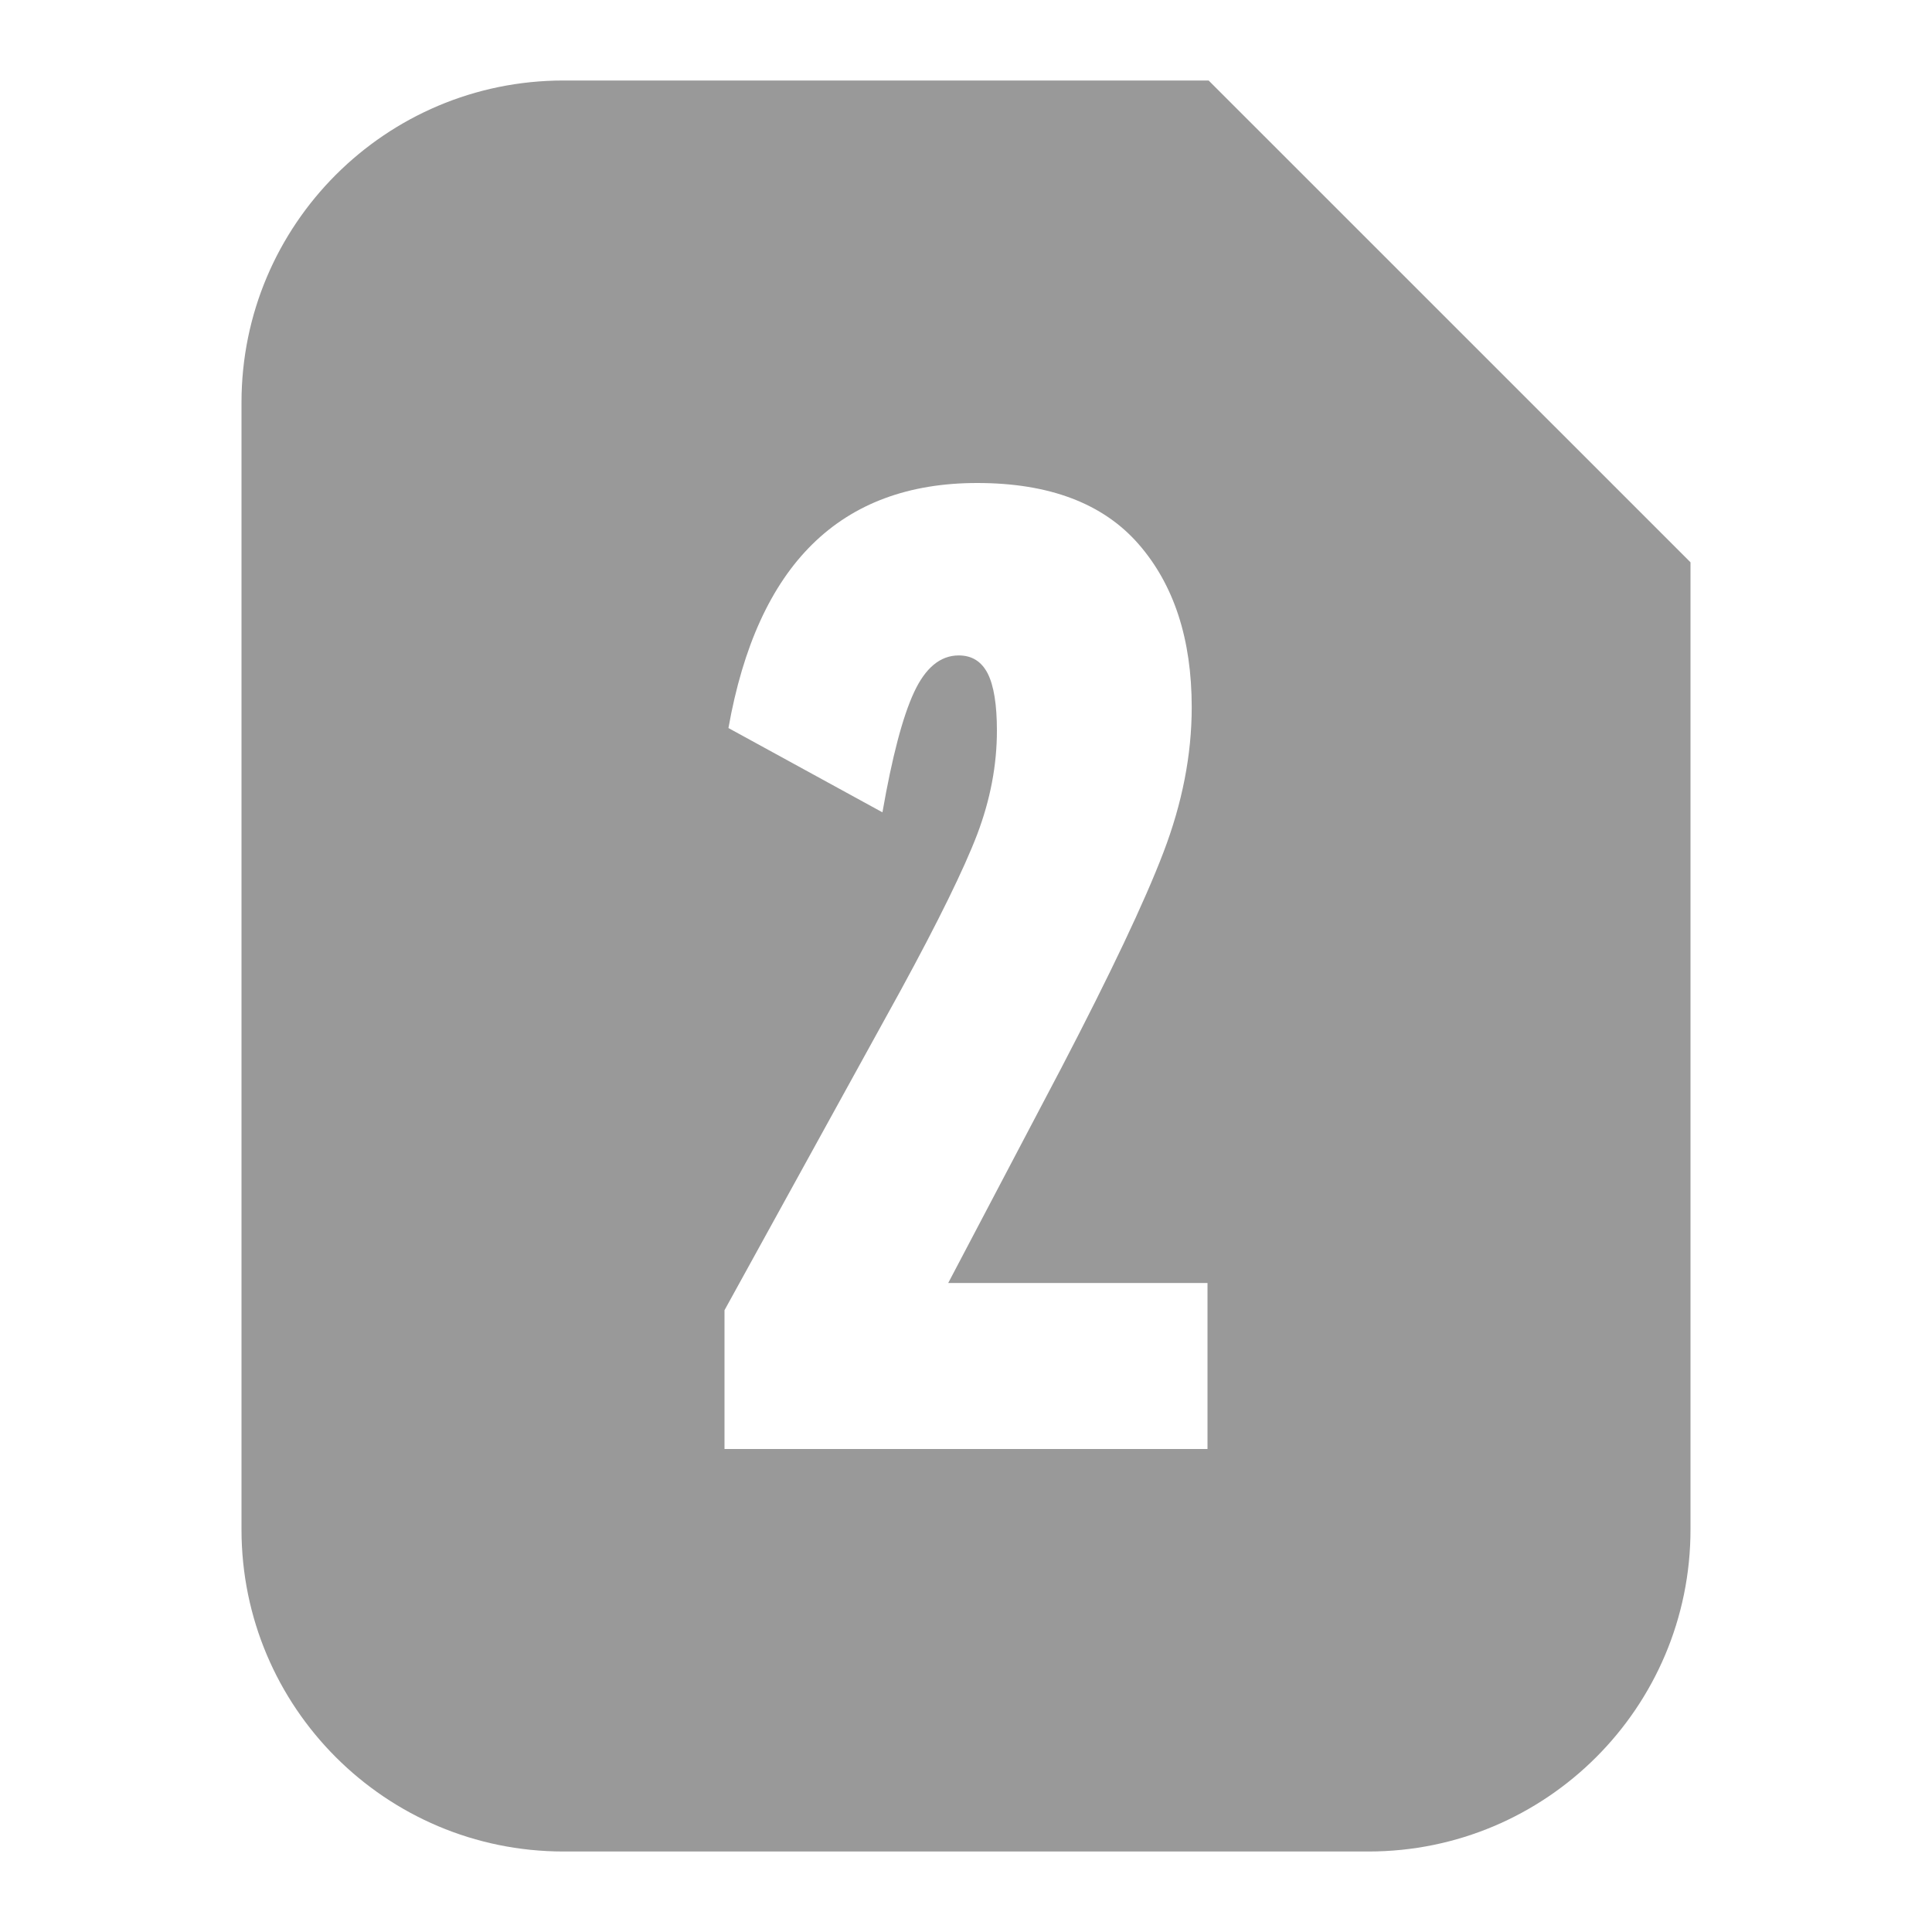 <?xml version="1.0" encoding="UTF-8"?>
<svg width="24px" height="24px" viewBox="0 0 24 24" version="1.1" xmlns="http://www.w3.org/2000/svg" xmlns:xlink="http://www.w3.org/1999/xlink">
    <title>stat_sys_sim2</title>
    <g id="stat_sys_sim2" stroke="none" stroke-width="1" fill="none" fill-rule="evenodd">
        <rect id="矩形" x="0" y="0" width="24" height="24"></rect>
        <path d="M15.014,1 L21,6.985 L21,19 C21,21.209 19.209,23 17,23 L7,23 C4.791,23 3,21.209 3,19 L3,5 C3,2.791 4.791,1 7,1 L15.014,1 Z M12.139,6 C10.439,6 9.409,7.014 9.049,9.044 L9.049,9.044 L10.962,10.091 C11.082,9.404 11.212,8.907 11.354,8.601 C11.496,8.295 11.681,8.142 11.91,8.142 C12.074,8.142 12.193,8.217 12.27,8.367 C12.346,8.518 12.384,8.754 12.384,9.076 C12.384,9.506 12.302,9.935 12.139,10.365 C11.975,10.794 11.659,11.439 11.191,12.298 L11.191,12.298 L9,16.276 L9,18 L15,18 L15,15.938 L11.779,15.938 L13.185,13.265 C13.795,12.094 14.218,11.203 14.452,10.59 C14.686,9.979 14.804,9.377 14.804,8.786 C14.804,7.938 14.583,7.262 14.142,6.757 C13.7,6.252 13.032,6 12.139,6 Z" id="形状结合" fill="#999999" fill-rule="nonzero"></path>
    </g>
</svg>